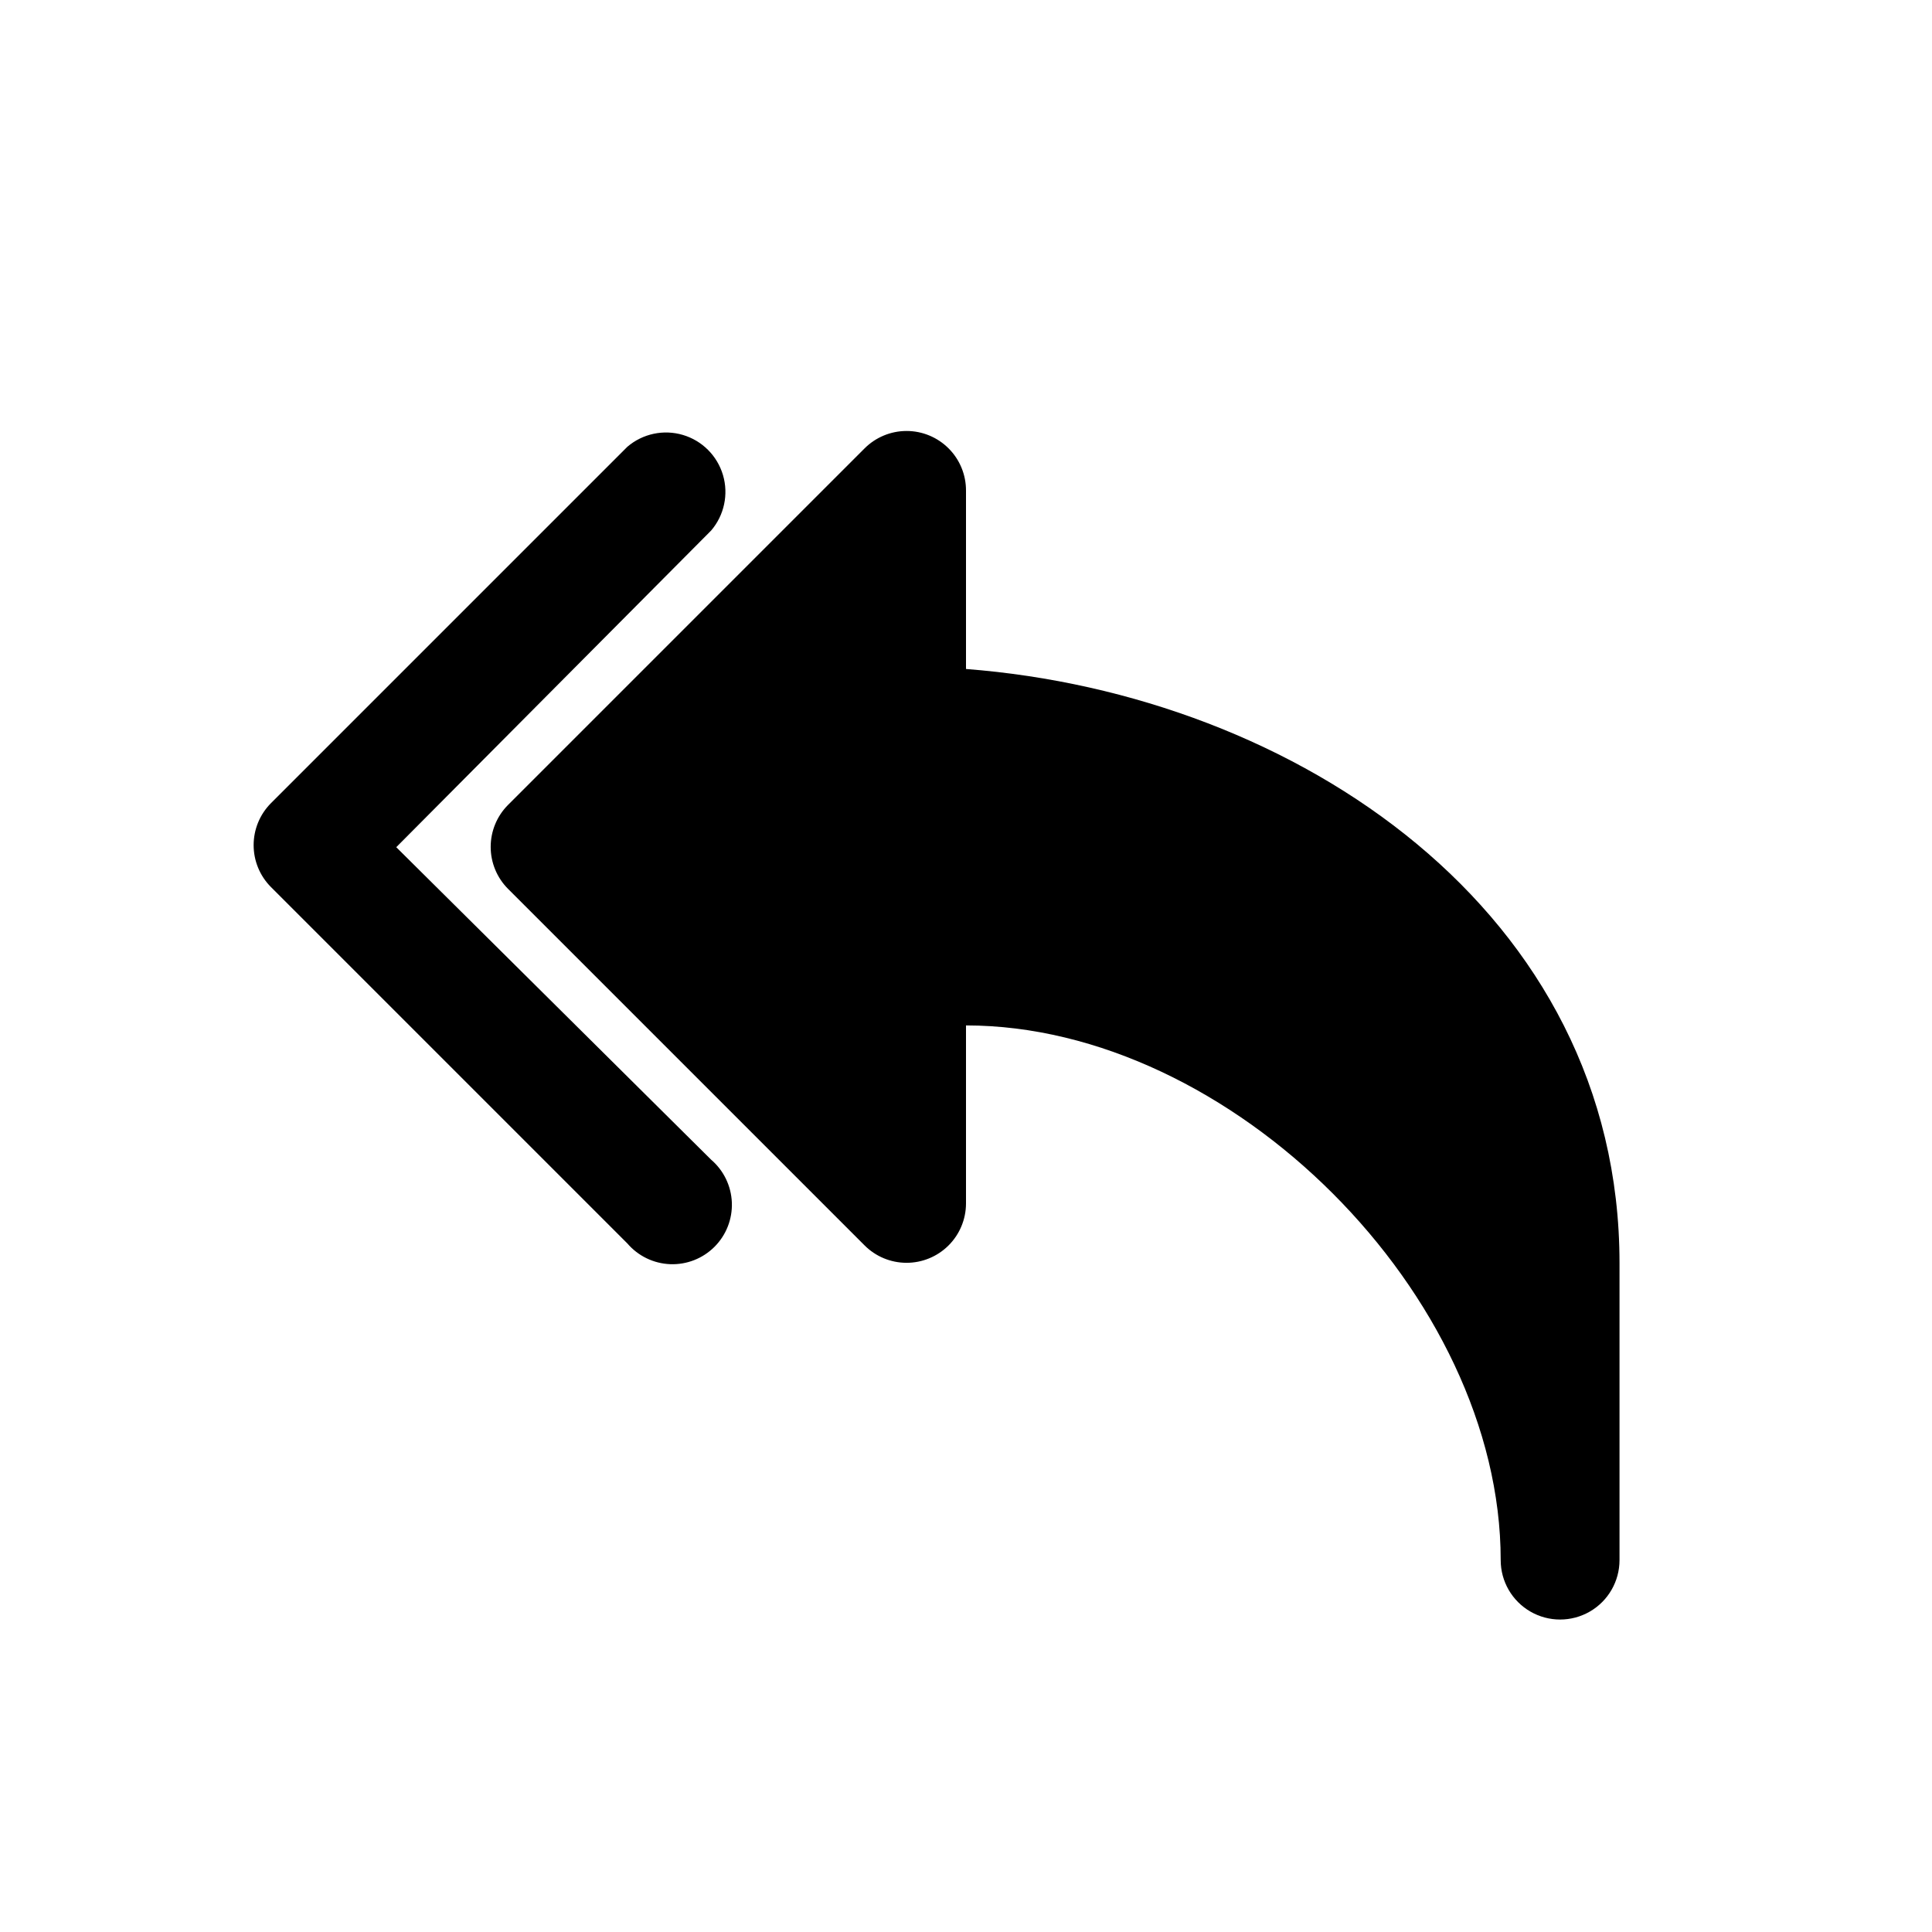 <?xml version="1.0" encoding="UTF-8"?>
<!-- Uploaded to: SVG Find, www.svgfind.com, Generator: SVG Find Mixer Tools -->
<svg fill="#000000" width="800px" height="800px" version="1.1" viewBox="144 144 512 512" xmlns="http://www.w3.org/2000/svg">
 <path d="m400 321.28v-47.23c0.023-4.195-1.625-8.223-4.586-11.195-2.957-2.973-6.977-4.644-11.172-4.641-4.195 0.004-8.211 1.68-11.164 4.656l-94.465 94.465c-2.934 2.949-4.578 6.941-4.578 11.102 0 4.156 1.645 8.148 4.578 11.098l94.465 94.465c2.938 2.965 6.938 4.641 11.109 4.656 4.176 0.016 8.188-1.625 11.152-4.566 2.965-2.938 4.641-6.938 4.66-11.109v-47.234c70.219 0 141.7 71.477 141.7 141.7 0 5.625 3 10.824 7.871 13.637s10.875 2.812 15.746 0 7.871-8.012 7.871-13.637v-78.719c0-93.047-85.492-150.67-173.18-157.44zm-67.543 130.05c3.332 2.852 5.32 6.969 5.492 11.352 0.168 4.383-1.5 8.637-4.602 11.738-3.102 3.102-7.356 4.769-11.738 4.602-4.383-0.172-8.5-2.16-11.352-5.492l-94.465-94.465c-2.934-2.949-4.578-6.941-4.578-11.098 0-4.16 1.645-8.152 4.578-11.102l94.465-94.465c4.055-3.469 9.59-4.652 14.707-3.137 5.117 1.512 9.117 5.516 10.633 10.633 1.512 5.117 0.328 10.652-3.141 14.703l-83.445 83.918z"/>
</svg>